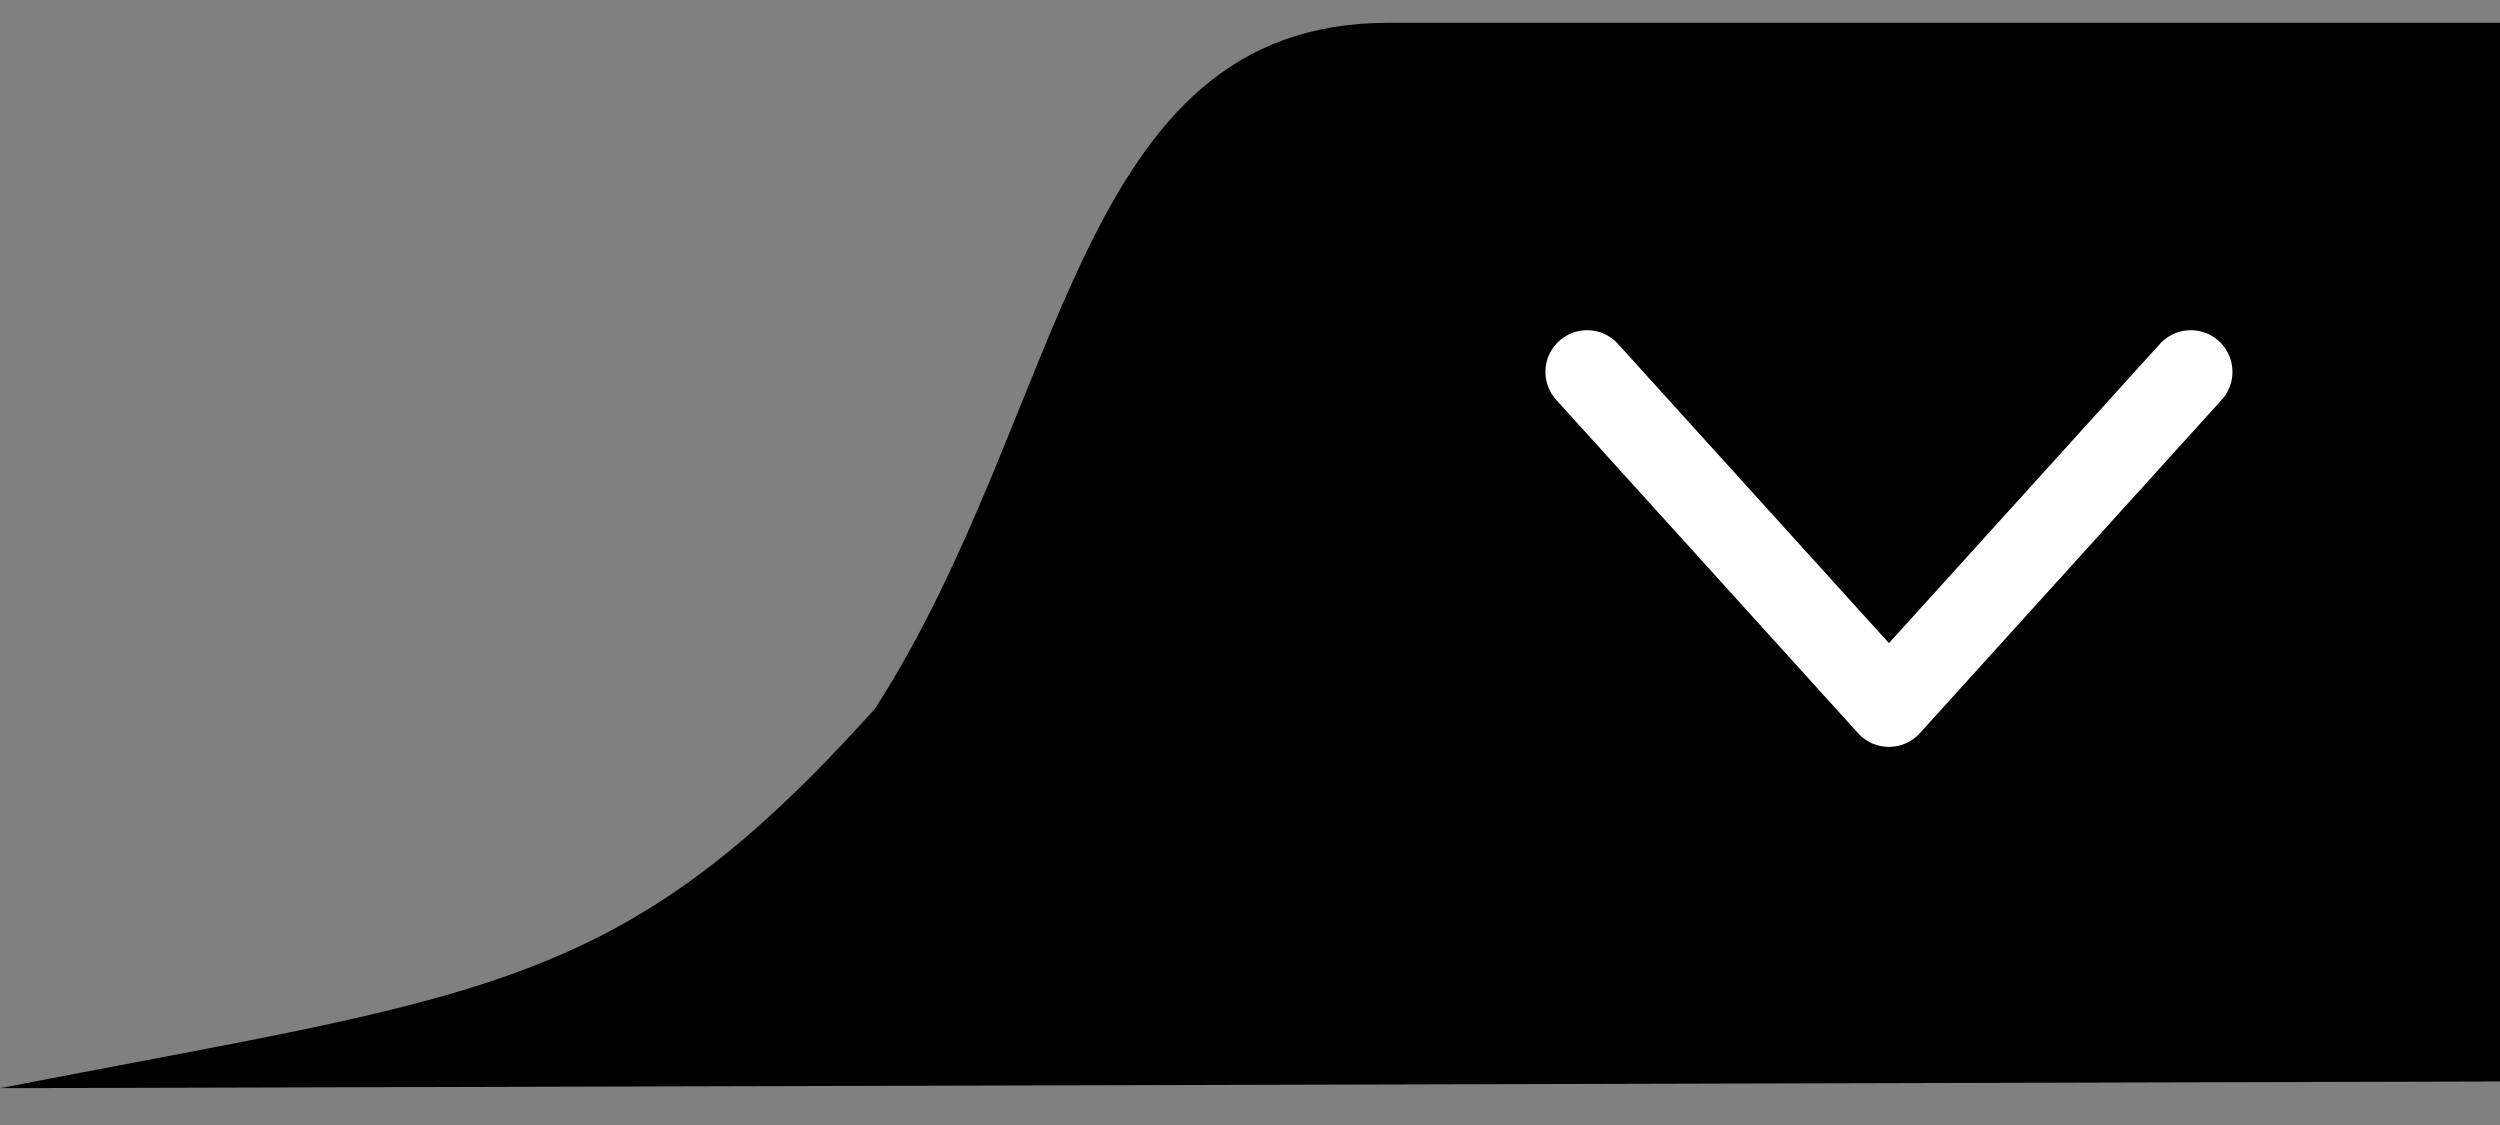 <svg width="60" height="27" viewBox="0 0 60 27" fill="none" xmlns="http://www.w3.org/2000/svg">
<rect x="0" y="0" width="60" height="27" fill="#808080" stroke="none"/>
<path d="M33.32 0.547H60V25.955L0 26.116C11.706 23.844 14.89 23.816 21.005 17.001C25.631 9.789 25.764 0.547 33.32 0.547Z" fill="black"/>
<path d="M52.579 8.925L45.335 16.925L38.09 8.925" stroke="white" stroke-width="2" stroke-miterlimit="10" stroke-linecap="round" stroke-linejoin="round"/>
</svg>
